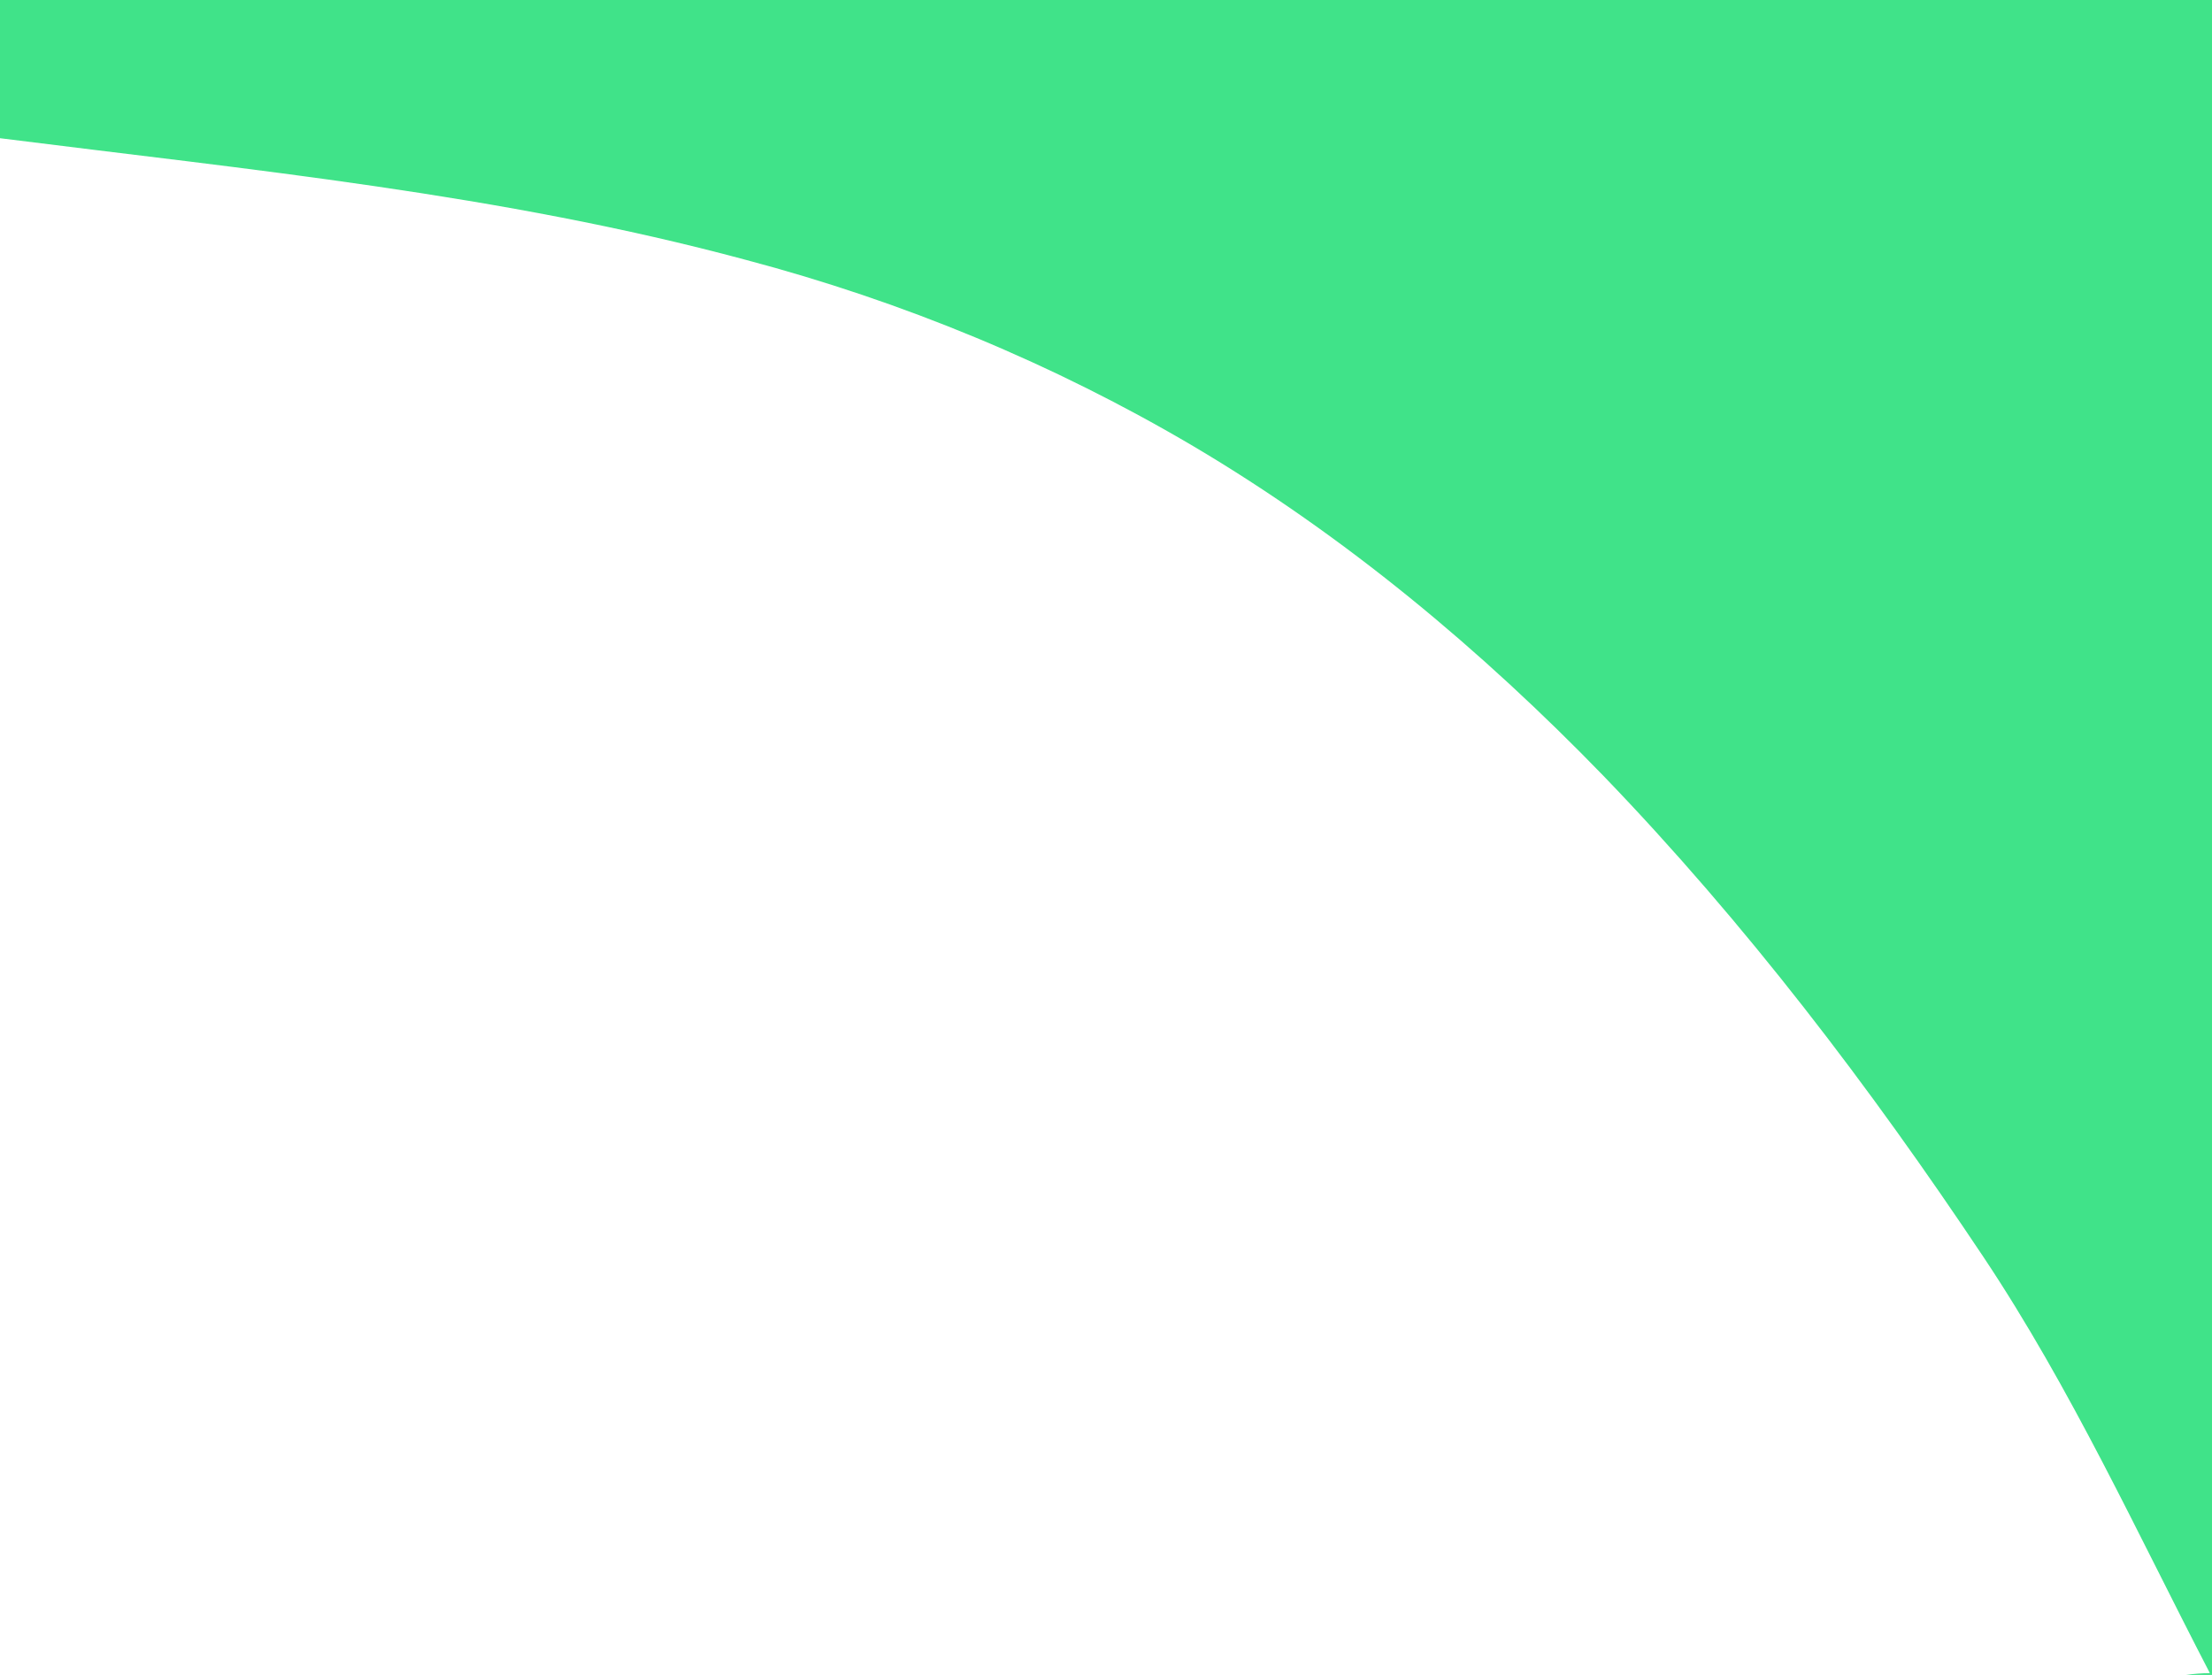 <?xml version="1.0" encoding="UTF-8" ?>
<!DOCTYPE svg PUBLIC "-//W3C//DTD SVG 1.1//EN" "http://www.w3.org/Graphics/SVG/1.1/DTD/svg11.dtd">
<svg width="383pt" height="290pt" viewBox="0 0 383 290" version="1.1" xmlns="http://www.w3.org/2000/svg">
<g id="#40e389ff">
<path fill="#40e389" opacity="1.00" d=" M 0.00 0.00 L 383.00 0.00 L 383.00 290.00 L 378.49 290.00 C 379.85 289.80 381.24 289.69 382.63 289.68 C 370.03 265.40 358.62 240.40 343.40 217.59 C 323.76 188.15 302.23 159.85 277.65 134.35 C 256.48 112.50 232.88 92.80 206.65 77.27 C 182.45 62.99 156.25 52.16 129.09 44.98 C 86.88 33.60 43.24 29.40 0.00 23.93 L 0.00 0.00 Z" />
</g>
</svg>
